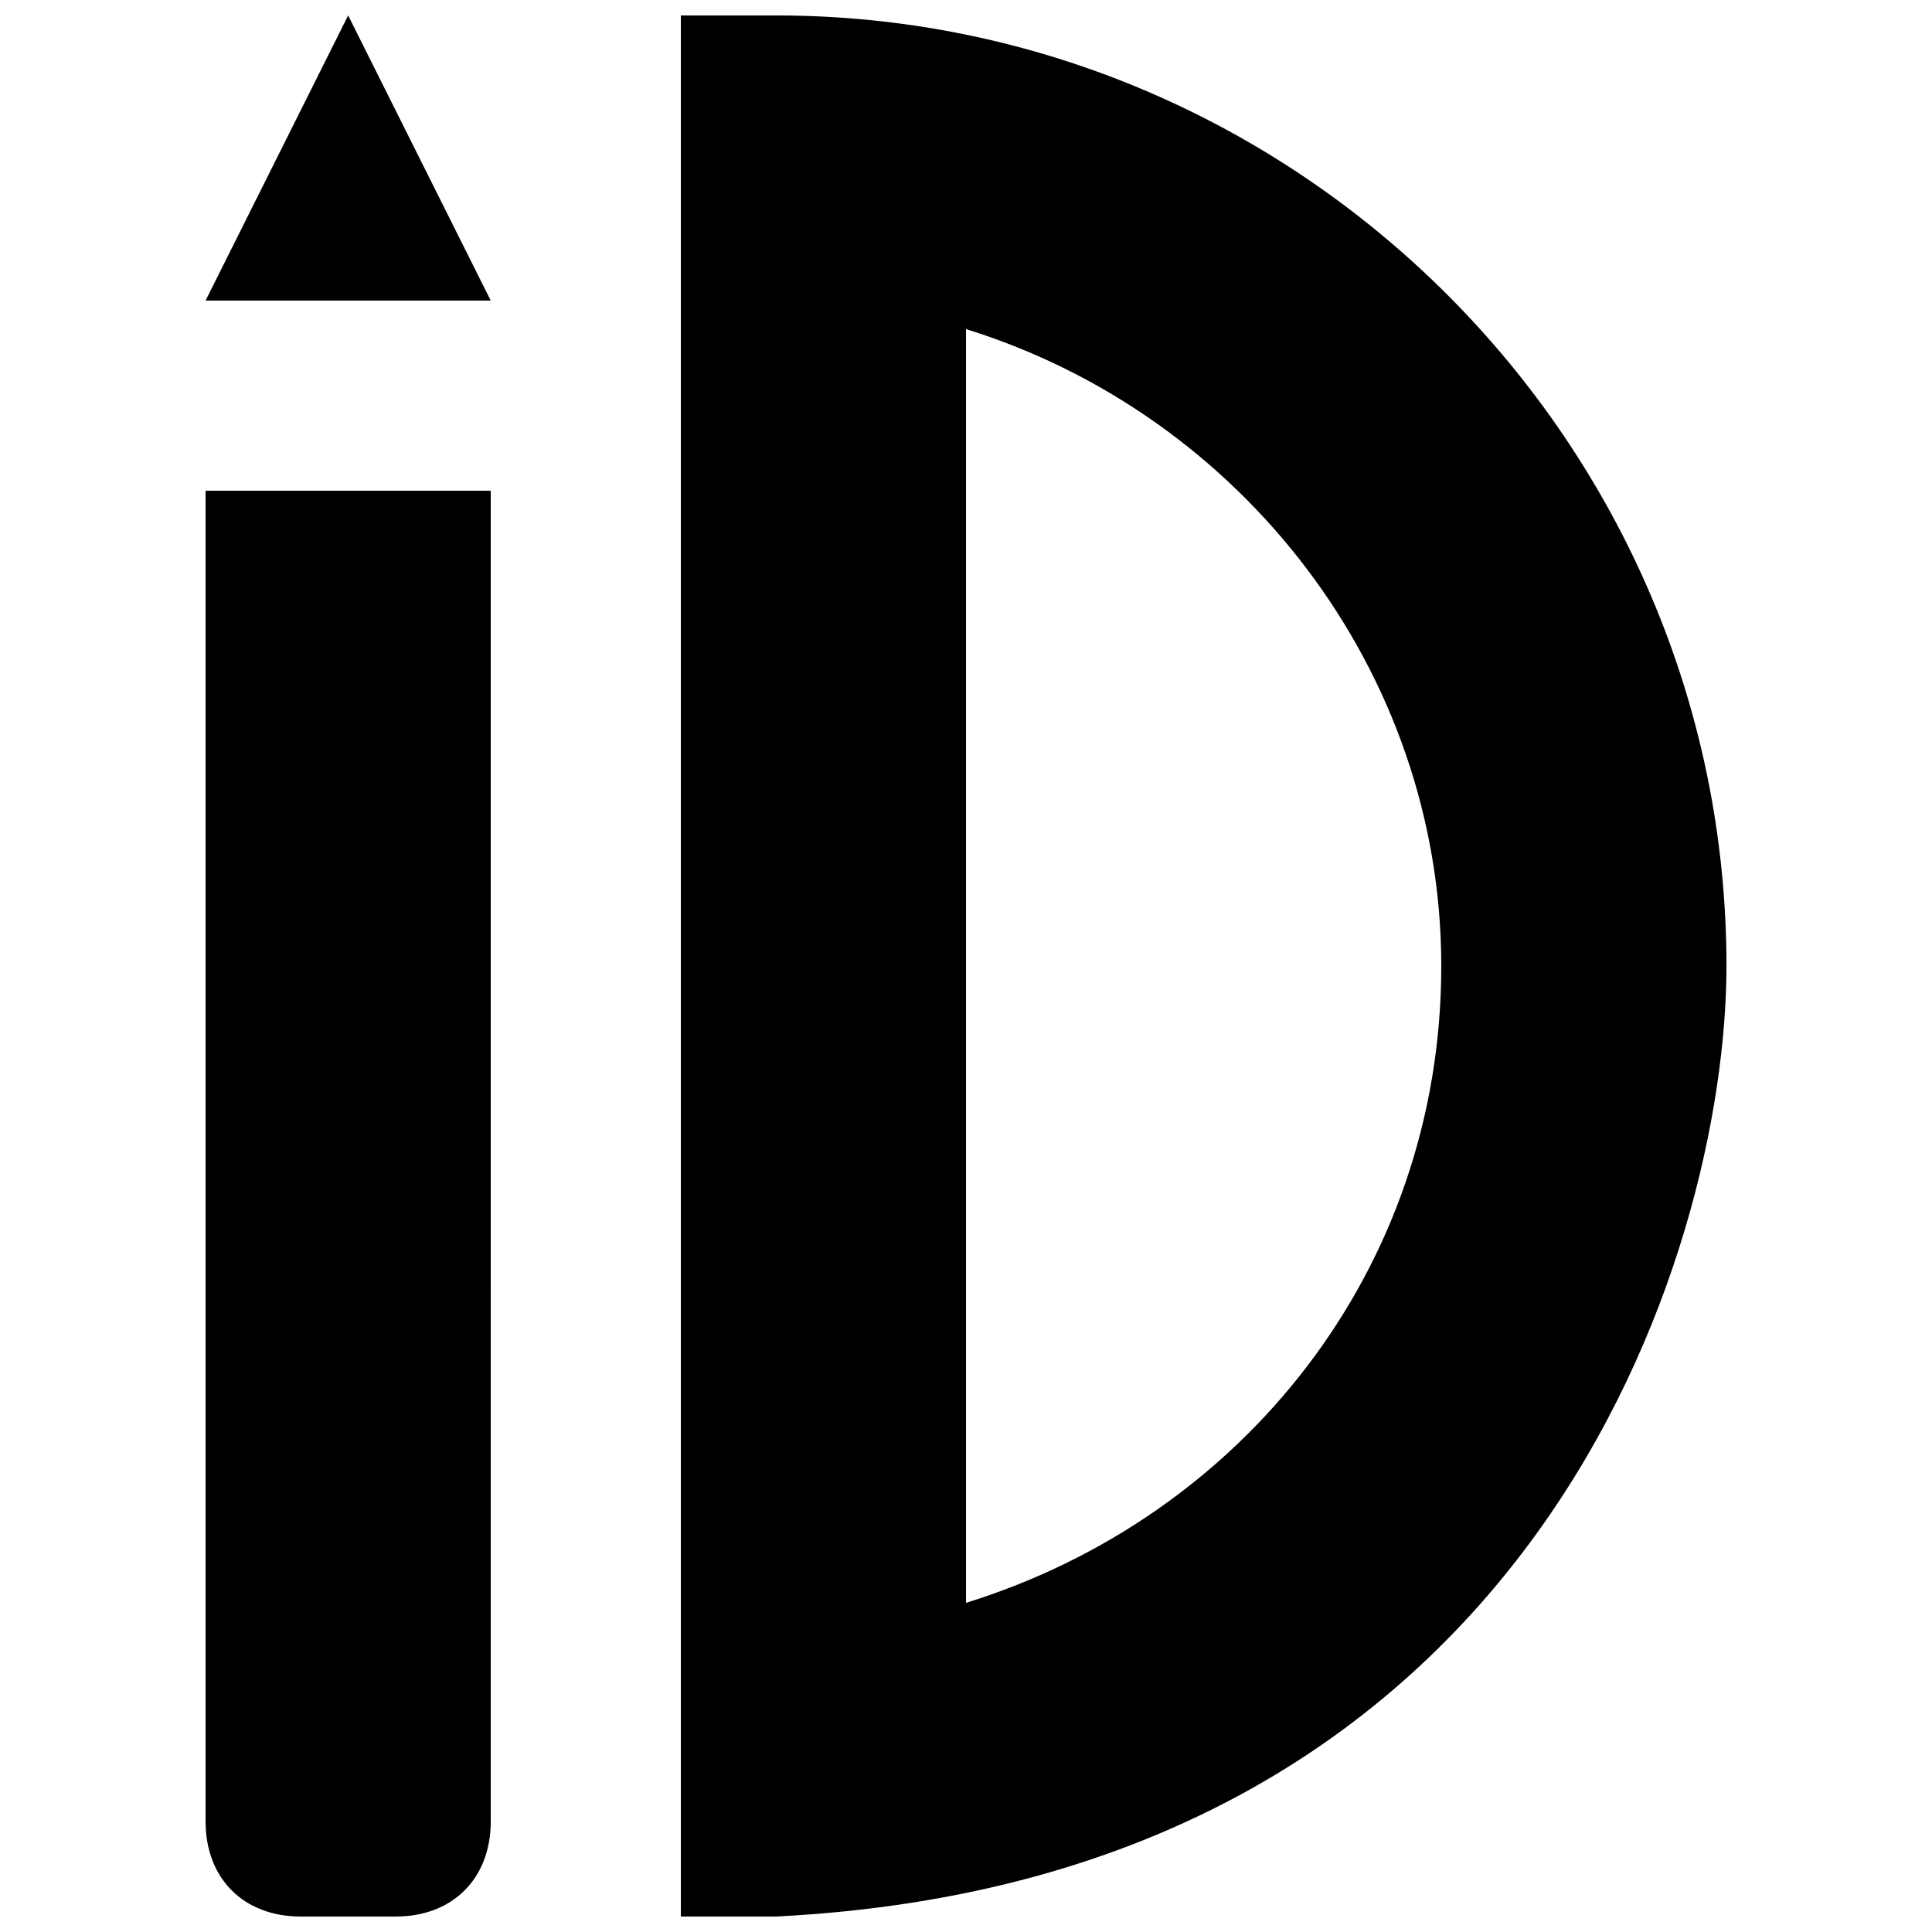 <?xml version="1.0" encoding="UTF-8"?>
<!-- Uploaded to: SVG Repo, www.svgrepo.com, Generator: SVG Repo Mixer Tools -->
<svg width="800px" height="800px" version="1.1" viewBox="144 144 512 512" xmlns="http://www.w3.org/2000/svg">
 <defs>
  <clipPath id="c">
   <path d="m324 148.09h278v503.81h-278z"/>
  </clipPath>
  <clipPath id="b">
   <path d="m198 274h77v377.9h-77z"/>
  </clipPath>
  <clipPath id="a">
   <path d="m198 148.09h77v75.906h-77z"/>
  </clipPath>
 </defs>
 <g>
  <g clip-path="url(#c)">
   <path d="m349.62 148.09h-25.191v503.81h25.191c201.52-10.078 251.91-176.33 251.91-251.91 0-138.55-113.36-251.9-251.91-251.9zm50.383 420.68v-337.55c73.051 22.672 125.95 90.688 125.95 168.78-0.004 80.609-52.902 146.1-125.95 168.77z"/>
  </g>
  <g clip-path="url(#b)">
   <path d="m198.48 626.71c0 15.113 10.078 25.191 25.191 25.191h25.191c15.113 0 25.191-10.078 25.191-25.191l-0.004-352.66h-75.57z"/>
  </g>
  <g clip-path="url(#a)">
   <path d="m198.48 223.66h75.57l-37.785-75.57z"/>
  </g>
 </g>
</svg>